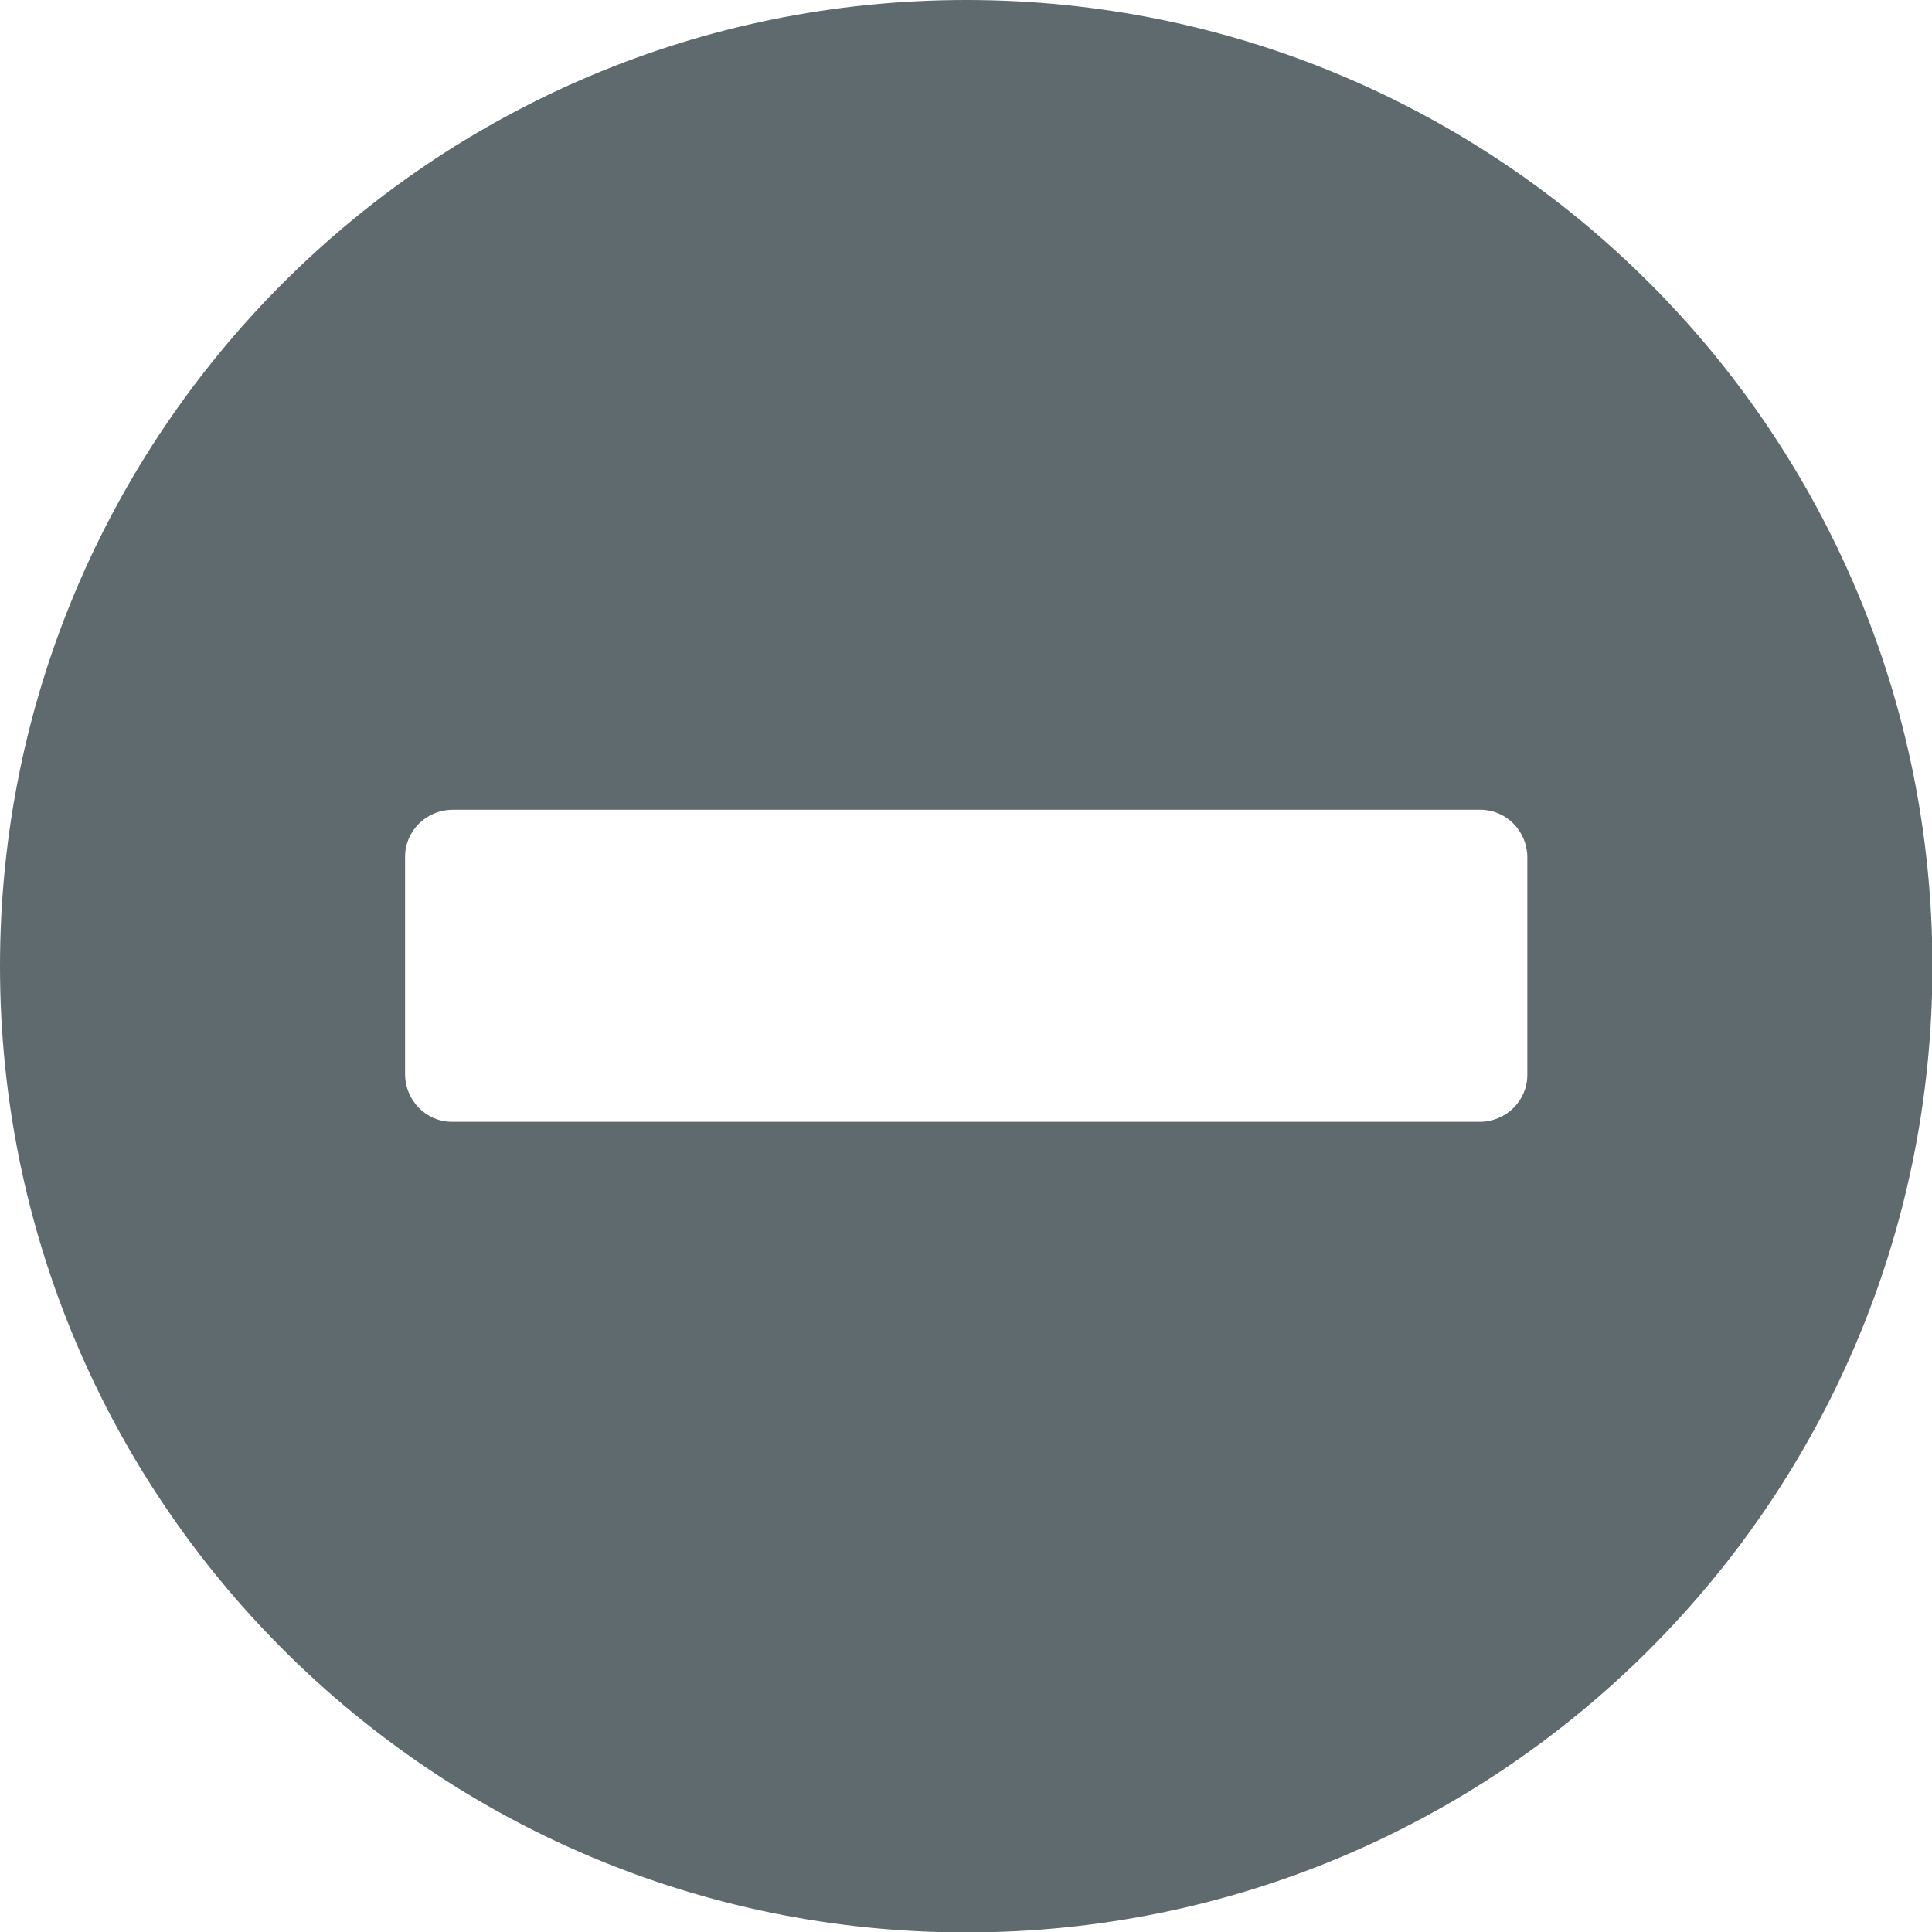 <svg xmlns="http://www.w3.org/2000/svg" viewBox="0 0 456.9 456.9" xmlns:v="https://vecta.io/nano"><path d="M228.5 0C102.3 0 0 102.3 0 228.5S102.3 457 228.5 457 457 354.7 457 228.5 354.7 0 228.5 0zM106.9 265.3c-6.1 0-11-5-11.1-11.1v-51.6c0-6.1 5-11 11.1-11.1h243.2c6.1 0 11 5 11.1 11.1v51.6c0 6.1-5 11-11.1 11.1H106.9z" fill="#5f6a6e"/></svg>